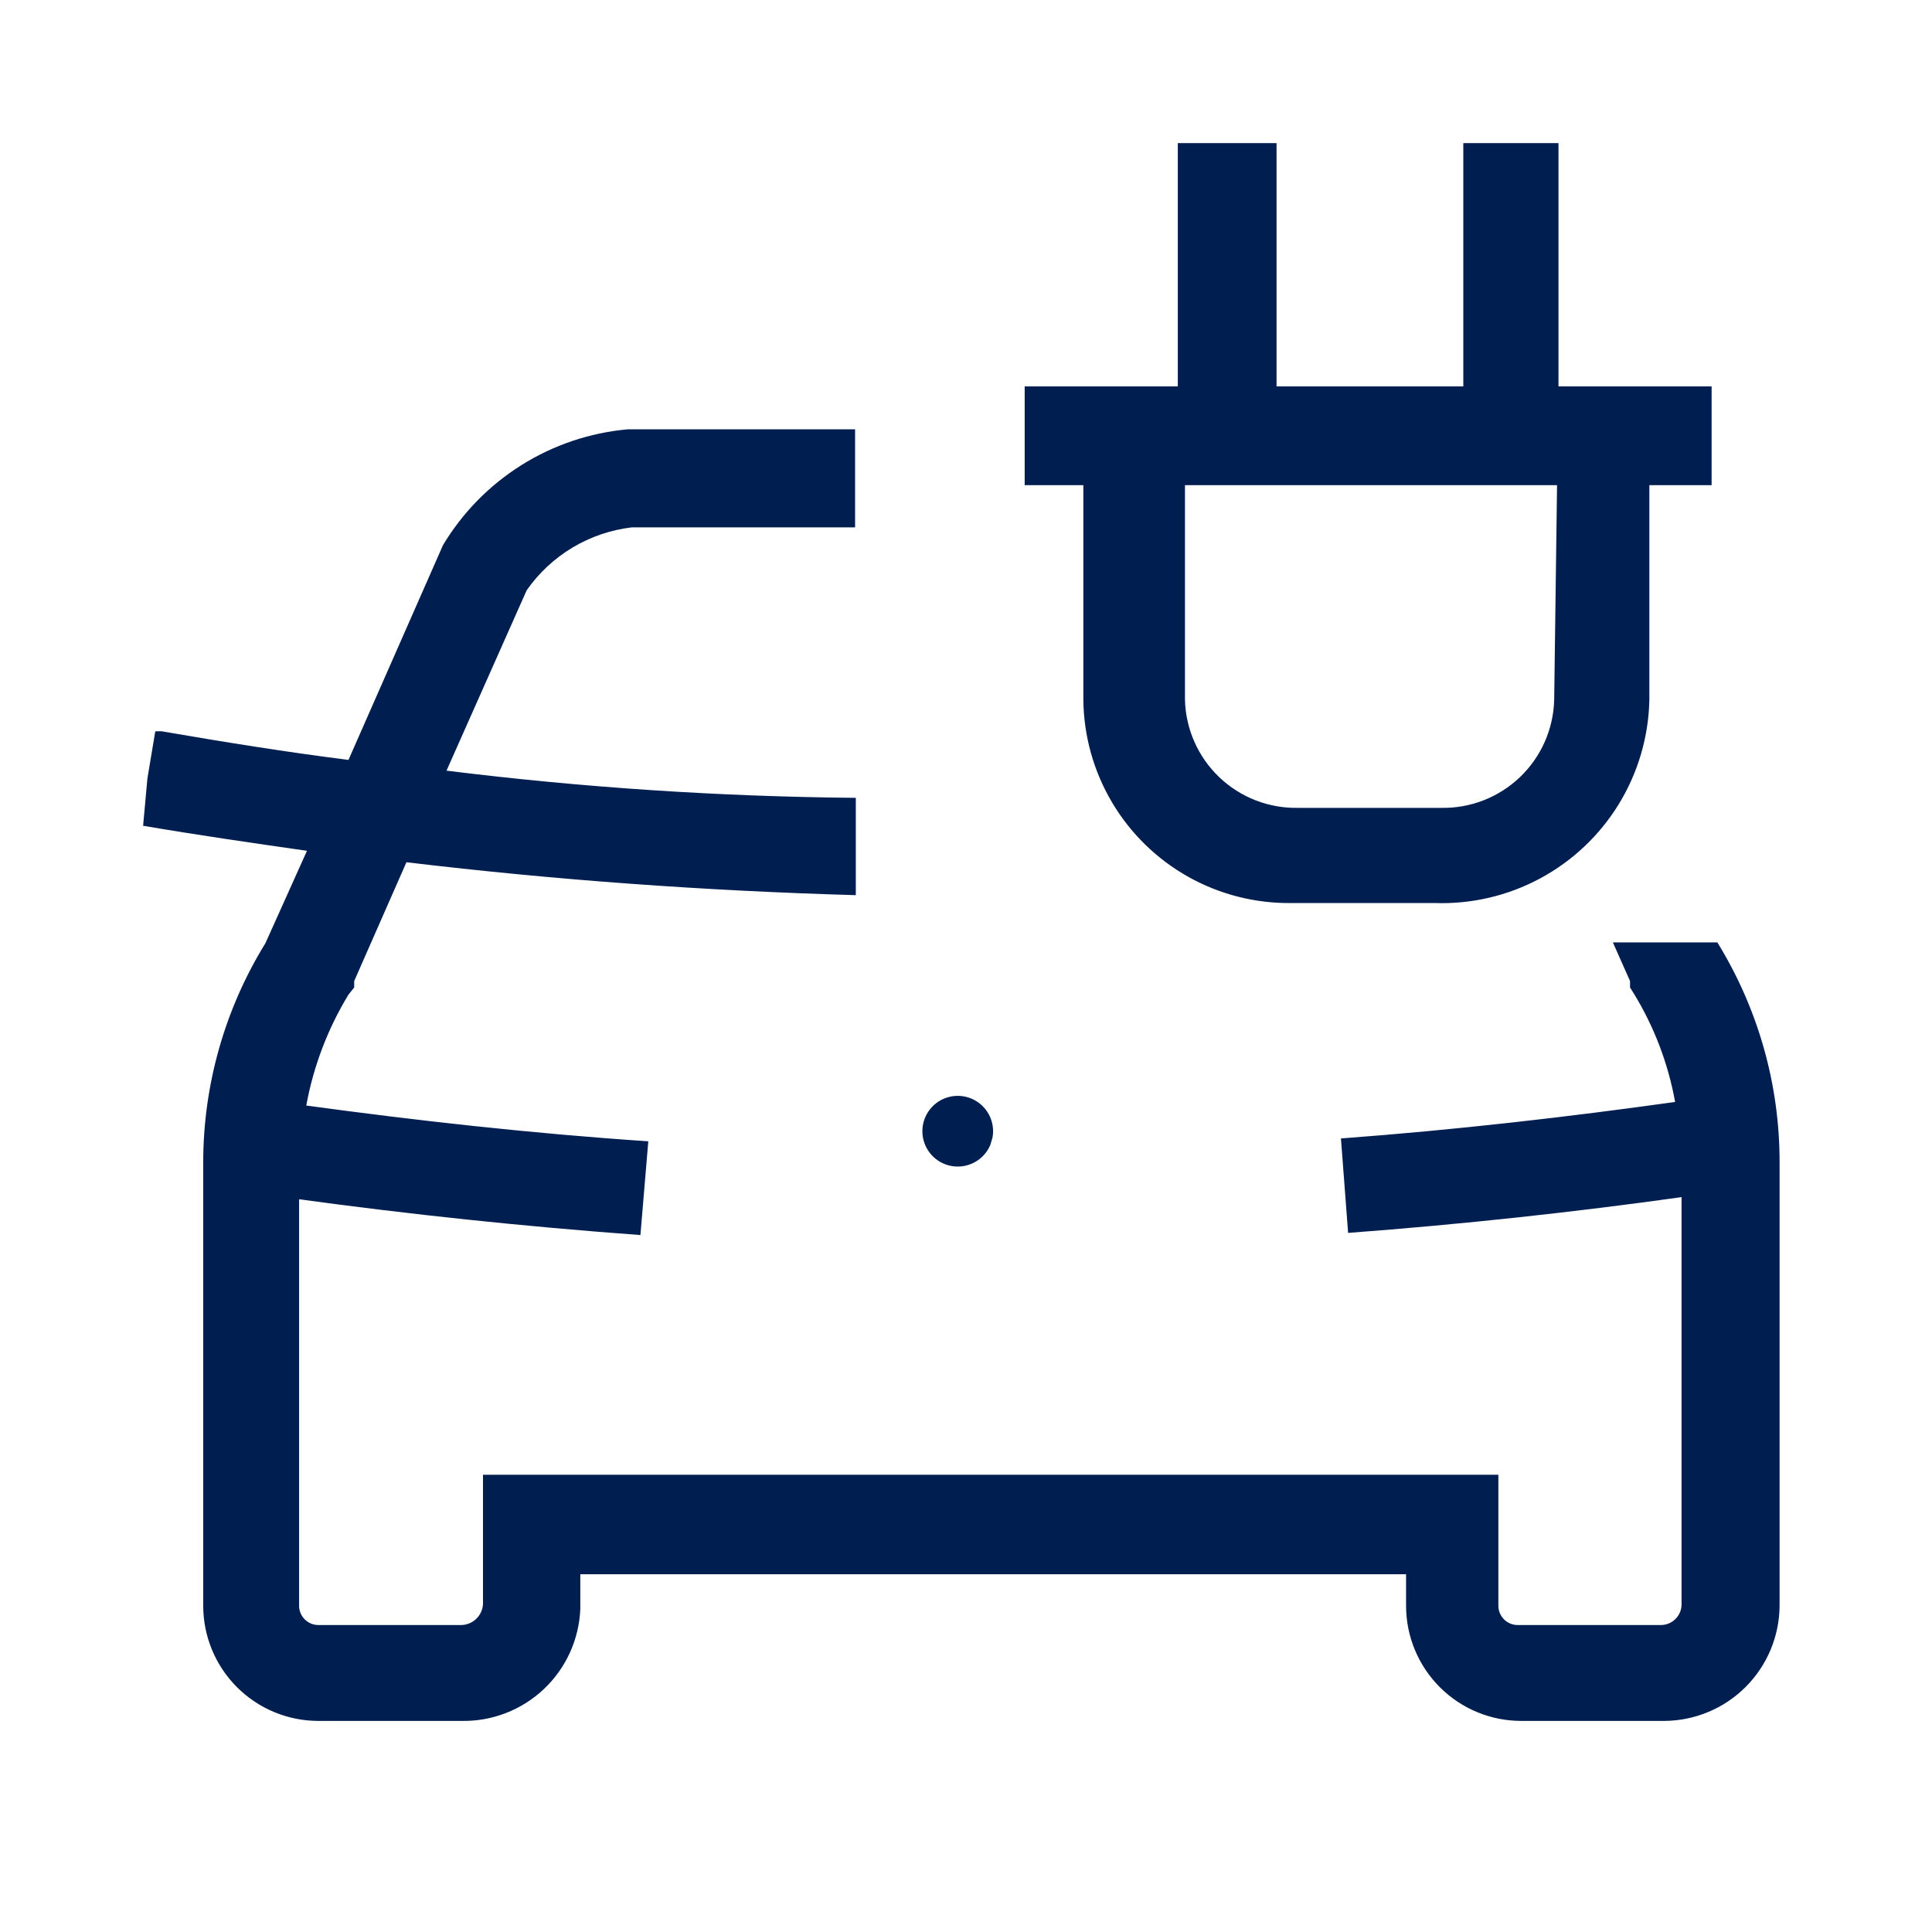 <svg xmlns="http://www.w3.org/2000/svg" xmlns:xlink="http://www.w3.org/1999/xlink" width="27" height="27" viewBox="0 0 27 27"><defs><clipPath id="a"><rect width="27" height="27" transform="translate(493 1099)" fill="none" stroke="#707070" stroke-width="1"/></clipPath><clipPath id="b"><path d="M20.31,5.78h-5.2v3a1.55,1.55,0,0,0,1.58,1.51h2a1.55,1.55,0,0,0,1.58-1.51ZM16.39,1V4.4H19V1h1.33V4.4h2.14V5.78H21.6v3a2.9,2.9,0,0,1-3,2.84h-2a2.87,2.87,0,0,1-2.91-2.84v-3h-.82V4.4h2.14V1Zm-4,14a.494.494,0,1,1,.03-.1ZM10.5,5V6.37H7.38a2.09,2.09,0,0,0-1.47.88L4.79,9.77a50.089,50.089,0,0,0,5.72.38v1.36c-2.09-.06-4.19-.21-6.28-.46L3.5,12.71v.09l-.08.1a4.57,4.57,0,0,0-.59,1.55c1.54.21,3.14.39,4.78.5L7.5,16.26c-1.64-.12-3.23-.29-4.77-.5v5.67a.27.27,0,0,0,.28.28H5a.31.31,0,0,0,.3-.29V19.61H19.49v1.82a.27.27,0,0,0,.28.28h2a.29.29,0,0,0,.28-.28v-5.7c-1.5.21-3.06.38-4.66.5l-.1-1.32c1.61-.12,3.17-.3,4.67-.51a4.4,4.4,0,0,0-.58-1.52l-.05-.08v-.09l-.24-.54h1.46a5.84,5.84,0,0,1,.87,3.07v6.2a1.62,1.62,0,0,1-1.61,1.61h-2a1.61,1.61,0,0,1-1.61-1.61V21H6.66v.48A1.63,1.63,0,0,1,5,23.05H3a1.61,1.61,0,0,1-1.61-1.61V15.25a5.84,5.84,0,0,1,.87-3.07l.58-1.29c-.77-.11-1.53-.22-2.29-.35l.06-.66.11-.66H.81c.87.15,1.74.29,2.61.4l1.32-3A3.36,3.36,0,0,1,7.32,5Z" fill="none"/></clipPath></defs><g transform="translate(-493 -1099)" clip-path="url(#a)"><g transform="translate(494.45 1100)" clip-path="url(#b)"><rect width="32.84" height="32.1" transform="translate(-4.42 -4.05)" fill="#001e50"/></g></g></svg>
